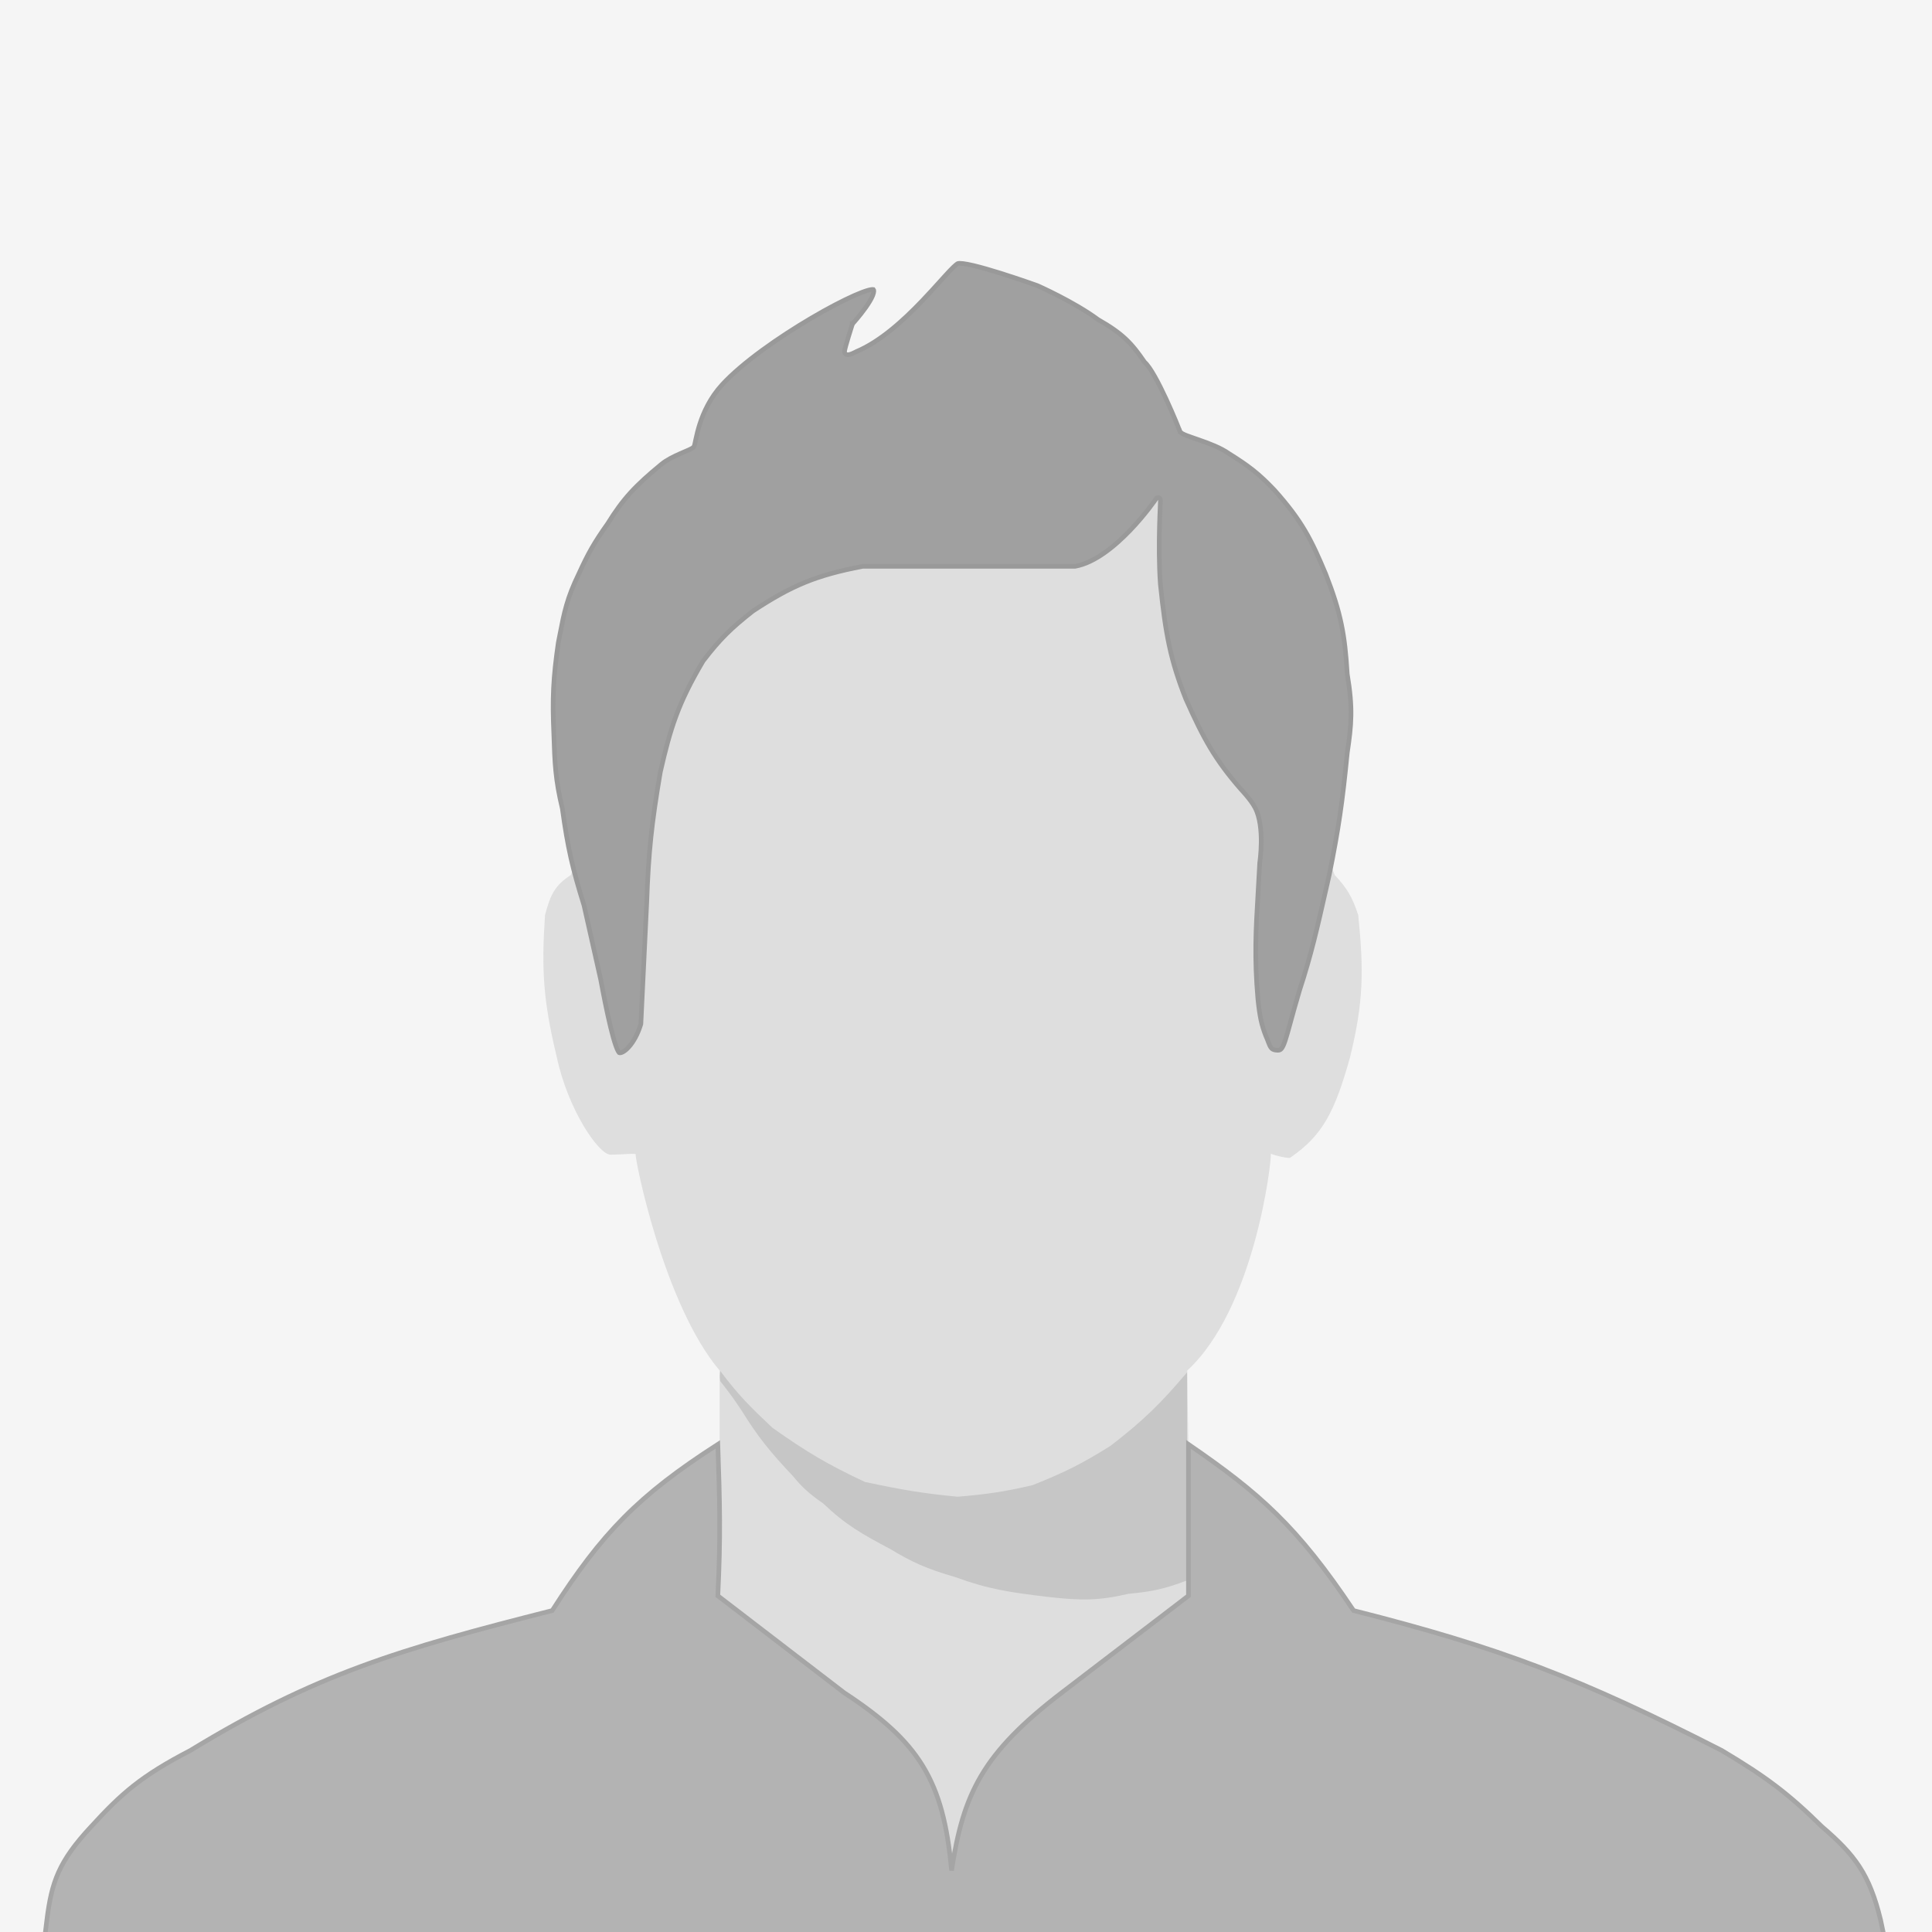 <svg width="2080" height="2080" viewBox="0 0 2080 2080" fill="none" xmlns="http://www.w3.org/2000/svg">
<rect x="0" y="0" width="2080" height="2080" fill="#333333" stroke="none"/>
<g clip-path="url(#clip0_3_4)">
<rect width="2080" height="2080" fill="#F5F5F5"/>
<path d="M684.417 1243.12C685.847 1241.15 669.841 1243.12 657.208 1243.12C644.574 1243.12 611.272 1194.26 599.387 1137.82C584.785 1077.45 582.857 1044.13 586.754 985.34C592.471 963.021 597.811 952.788 614.45 942.128L794.228 557.192L1268.94 511L1437.05 942.128C1450.21 956.23 1455.89 965.562 1462.32 985.34C1468.32 1045.28 1468.01 1078.73 1453.57 1137.82C1436.99 1197.64 1423.54 1222.6 1389.44 1246.1C1389.13 1248.09 1370.66 1243.6 1368.2 1242.05C1369 1251.21 1350.64 1408.74 1278.17 1475.57L1281.57 1716.97L1025.51 2012L774.792 1716.97V1475.57C714.032 1403.62 682.988 1245.1 684.417 1243.12Z" fill="#DEDEDE"/>
<path d="M831.692 1537.22C808.215 1515.14 795.305 1502.45 775.418 1476C774.902 1480.96 774.821 1483.26 775.418 1486.95C784.513 1498.46 789.543 1505.18 798.219 1518.31C816.408 1547.54 828.876 1562.84 853.522 1588.98C863.546 1601.2 870.681 1607.76 886.51 1618.84C910.199 1641.44 927.172 1651.1 958.308 1667.62C982.191 1681.98 997.269 1688.85 1028.65 1697.98C1064.15 1710.96 1087.27 1714.43 1129.55 1719.38C1163.91 1723.25 1182.78 1723.4 1214.93 1715.9C1239.83 1713.58 1253.67 1710.77 1278 1701.47V1477.49C1249.75 1510.76 1232.17 1528.37 1195.53 1556.63C1164.8 1575.88 1146.39 1585.1 1111.6 1598.94C1080.32 1606.22 1062.67 1608.65 1031.08 1611.38C992.483 1607.7 970.536 1603.81 931.141 1595.45C889.937 1576.1 868.356 1563.07 831.692 1537.22Z" fill="#C6C6C6"/>
<path d="M920.006 349.93C917.627 349.161 917.627 349.161 917.627 349.162L917.627 349.163L917.626 349.166L917.621 349.181L917.603 349.238L917.531 349.46C917.468 349.655 917.377 349.94 917.26 350.303C917.027 351.03 916.695 352.071 916.297 353.327C915.501 355.839 914.442 359.217 913.389 362.675C912.338 366.128 911.289 369.681 910.515 372.535C910.129 373.959 909.804 375.237 909.582 376.253C909.472 376.76 909.38 377.231 909.319 377.638C909.269 377.979 909.204 378.495 909.252 378.984C909.307 379.546 909.506 380.144 909.925 380.673C910.339 381.194 910.854 381.505 911.323 381.683C912.176 382.005 913.045 381.952 913.616 381.876C914.829 381.715 916.225 381.221 917.397 380.742C918.62 380.242 919.817 379.667 920.695 379.224C921.137 379.001 921.505 378.809 921.765 378.671C921.891 378.604 921.992 378.549 922.063 378.511C947.957 367.641 972.955 344.612 992.63 324.066C999.83 316.547 1006.37 309.3 1012 303.065C1014.09 300.753 1016.05 298.579 1017.87 296.583C1021.26 292.876 1024.15 289.8 1026.5 287.534C1027.68 286.402 1028.69 285.505 1029.53 284.845C1030.41 284.16 1030.97 283.84 1031.27 283.725C1031.52 283.631 1032.09 283.514 1033.12 283.501C1034.11 283.489 1035.36 283.571 1036.84 283.754C1039.82 284.118 1043.59 284.855 1047.9 285.871C1056.51 287.899 1067.05 290.982 1077.32 294.204C1087.58 297.423 1097.52 300.768 1104.89 303.309C1108.58 304.579 1111.62 305.648 1113.74 306.399C1114.81 306.774 1115.64 307.07 1116.2 307.272C1116.35 307.325 1116.48 307.371 1116.59 307.411L1116.84 307.502L1116.98 307.551L1117.01 307.565C1117.08 307.598 1117.2 307.647 1117.34 307.713C1117.63 307.844 1118.07 308.039 1118.63 308.295C1119.76 308.807 1121.4 309.562 1123.46 310.528C1127.56 312.46 1133.31 315.237 1139.86 318.612C1152.99 325.375 1169.26 334.491 1182.06 343.991L1182.19 344.081L1182.32 344.156C1195.41 351.609 1204.36 357.889 1211.75 364.801C1219.14 371.712 1225.07 379.334 1232.06 389.583L1232.24 389.842L1232.47 390.048C1235.37 392.61 1239.13 398.136 1243.23 405.413C1247.29 412.59 1251.51 421.167 1255.4 429.546C1263.17 446.315 1269.49 462.126 1270.19 464.035L1272.54 463.174L1270.19 464.035C1270.51 464.891 1271.11 465.493 1271.57 465.873C1272.07 466.286 1272.66 466.655 1273.26 466.988C1274.48 467.655 1276.08 468.335 1277.88 469.031C1280.43 470.017 1283.61 471.115 1287.11 472.318C1288.55 472.814 1290.04 473.328 1291.56 473.86C1302.14 477.559 1314.33 482.178 1322.64 488.061L1322.7 488.103L1322.76 488.142C1344.02 501.407 1355.1 509.713 1372.32 527.943C1402.02 561.179 1411.85 581.316 1427.28 618.083C1443.82 660.414 1447.92 683.815 1450.44 725.572L1450.45 725.703L1450.47 725.833C1456.57 762.258 1455.07 779.849 1450.47 810.478L1450.46 810.542L1450.45 810.606C1445.27 863.38 1441.14 892.182 1431.04 941.944C1429.92 946.875 1428.86 951.607 1427.82 956.17C1418.04 999.484 1411.68 1027.61 1399.02 1066.36L1399.01 1066.39L1399 1066.42C1394.93 1080.08 1391.91 1091.07 1389.5 1099.86L1389.23 1100.86C1386.96 1109.18 1385.26 1115.39 1383.73 1120.01C1382.11 1124.88 1380.81 1127.6 1379.49 1129.1C1378.88 1129.79 1378.3 1130.17 1377.71 1130.4C1377.1 1130.63 1376.33 1130.75 1375.26 1130.7C1372.88 1130.59 1371.36 1130.15 1370.3 1129.58C1369.29 1129.02 1368.52 1128.24 1367.82 1127.08C1367.08 1125.85 1366.45 1124.31 1365.67 1122.27C1365.58 1122.04 1365.5 1121.81 1365.41 1121.57C1364.71 1119.75 1363.91 1117.63 1362.85 1115.33C1358.2 1103.44 1356.31 1094.84 1354.29 1075.84C1350.32 1030.4 1352.07 1000.85 1354.39 961.836C1355 951.626 1355.64 940.769 1356.23 928.81C1356.24 928.733 1356.26 928.623 1356.28 928.48C1356.32 928.186 1356.38 927.756 1356.45 927.204C1356.59 926.1 1356.78 924.508 1356.98 922.536C1357.36 918.597 1357.76 913.131 1357.83 907.025C1357.95 894.946 1356.76 879.859 1351.08 869.27C1348.75 864.913 1344.96 860.032 1341.85 856.319C1340.27 854.444 1338.84 852.832 1337.8 851.688C1337.28 851.115 1336.86 850.659 1336.56 850.344C1336.42 850.187 1336.3 850.065 1336.22 849.982L1336.14 849.893C1308.25 817.932 1296.01 795.837 1276.79 752.761C1260.12 710.693 1254.84 682.853 1249.26 628.848C1247.74 607.448 1247.86 584.586 1248.3 567.163C1248.52 558.452 1248.82 551.113 1249.04 546.006L1249.08 544.933C1249.17 542.891 1249.24 541.255 1249.28 540.111C1249.3 539.449 1249.32 538.911 1249.31 538.545C1249.31 538.392 1249.31 538.151 1249.28 537.93C1249.28 537.867 1249.26 537.755 1249.23 537.622L1249.23 537.615C1249.21 537.538 1249.13 537.172 1248.87 536.786C1248.74 536.582 1248.4 536.128 1247.76 535.857C1246.99 535.53 1246.21 535.639 1245.63 535.936C1245.16 536.181 1244.88 536.515 1244.77 536.661C1244.69 536.767 1244.63 536.866 1244.59 536.947C1244.58 536.963 1244.55 537.005 1244.5 537.079C1244.47 537.135 1244.42 537.202 1244.37 537.28C1244.3 537.389 1244.21 537.521 1244.1 537.673C1243.75 538.191 1243.23 538.933 1242.56 539.869C1241.22 541.742 1239.28 544.381 1236.82 547.548C1231.91 553.885 1224.96 562.318 1216.67 570.95C1208.37 579.587 1198.79 588.384 1188.61 595.478C1178.49 602.538 1167.92 607.819 1157.56 609.678H929.245H929.008L928.775 609.722C878.013 619.442 852.287 630.471 810.687 657.769L810.597 657.828L810.513 657.894C787.198 676.23 775.253 687.818 757.075 711.481L756.982 711.601L756.905 711.732C730.164 757.001 721.766 783.517 710.912 831.155L710.896 831.223L710.885 831.292C701.586 886.048 698.164 916.824 696.264 971.671C696.264 971.677 696.264 971.682 696.263 971.688L689.958 1102.47C686.602 1113.65 681.647 1122.02 676.909 1127.26C674.513 1129.91 672.243 1131.68 670.342 1132.64C668.449 1133.6 667.28 1133.59 666.705 1133.39C666.67 1133.36 666.579 1133.28 666.437 1133.11C666.176 1132.8 665.85 1132.31 665.47 1131.61C664.71 1130.21 663.871 1128.22 662.974 1125.68C661.185 1120.61 659.276 1113.69 657.356 1105.79C653.52 1090.01 649.702 1070.57 646.76 1054.76L646.751 1054.71L646.741 1054.67L628.75 974.702L628.727 974.603L628.697 974.506C616.433 935.246 611.194 912.617 605.447 870.609L605.43 870.484L605.4 870.361C597.875 839.226 597.241 821.636 596.23 789.91L596.23 789.896L596.229 789.882C594.587 751.71 595.521 730.337 601.059 692.07C601.692 688.888 602.279 685.866 602.842 682.967C607.407 659.471 610.399 644.07 623.21 617.742L623.223 617.713L623.236 617.685C633.103 596.043 639.685 584.283 654.12 563.957L654.165 563.894L654.206 563.828C670.756 537.153 683.55 523.276 712.02 499.872L712.029 499.865L712.039 499.857C717.449 495.318 725.355 491.465 732.35 488.377C733.961 487.666 735.572 486.975 737.075 486.33C738.717 485.626 740.231 484.976 741.477 484.415C742.703 483.864 743.803 483.34 744.669 482.858C745.103 482.616 745.522 482.361 745.889 482.092C746.223 481.848 746.674 481.479 747.019 480.976C747.377 480.453 747.576 479.808 747.69 479.418C747.831 478.932 747.972 478.343 748.116 477.695C748.273 476.987 748.454 476.117 748.657 475.138C748.819 474.358 748.995 473.508 749.186 472.616C750.063 468.507 751.34 462.997 753.374 456.686C757.445 444.053 764.531 428.269 777.432 414.202C799.212 390.474 838.516 363.06 873.526 342.459C891.003 332.174 907.319 323.641 919.727 318.154C925.944 315.405 931.103 313.455 934.902 312.421C936.812 311.901 938.271 311.642 939.295 311.596C939.891 311.569 940.186 311.621 940.296 311.645C940.56 311.952 940.784 312.478 940.753 313.49C940.716 314.677 940.324 316.254 939.538 318.187C937.974 322.036 935.122 326.644 931.917 331.162C928.734 335.651 925.293 339.924 922.639 343.084C921.314 344.662 920.19 345.957 919.399 346.855C919.004 347.304 918.692 347.654 918.479 347.891C918.373 348.009 918.292 348.099 918.238 348.159L918.178 348.225L918.163 348.241L918.16 348.245L918.159 348.245L917.794 348.646L917.627 349.161L920.006 349.93Z" fill="#A0A0A0" stroke="#999999" stroke-width="5"/>
<path d="M50.483 2066.98C41.729 2133.75 40.892 2167.69 53.883 2234H2024.64C2040.72 2168.78 2038.82 2132.21 2024.64 2066.98C2012.71 2017.99 1997.28 1997.24 1961.49 1966.58C1924.9 1930.59 1901.02 1912.83 1853.65 1884.56C1701 1806.6 1614.23 1773.62 1457.27 1733.95C1396.43 1642.91 1355.95 1607.55 1279.48 1555V1718.04L1142.98 1822.42C1057.44 1887.95 1037.13 1931.18 1024.45 2013.8C1015.65 1915.59 988.59 1874.81 908.835 1822.42L772.82 1718.04C775.92 1654.37 774.979 1618.67 772.82 1555C687.594 1609.77 648.127 1650.33 594.543 1733.95C429.515 1775.71 339.576 1802.55 204.958 1884.56C151.32 1912.37 130.483 1931.23 98.089 1966.58C63.297 2003.95 55.556 2026.24 50.483 2066.98Z" fill="#B3B3B3" stroke="#A5A5A5" stroke-width="5"/>
</g>
<defs>
<clipPath id="clip0_3_4">
<rect width="2080" height="2080" fill="white"/>
</clipPath>
</defs>
</svg>
